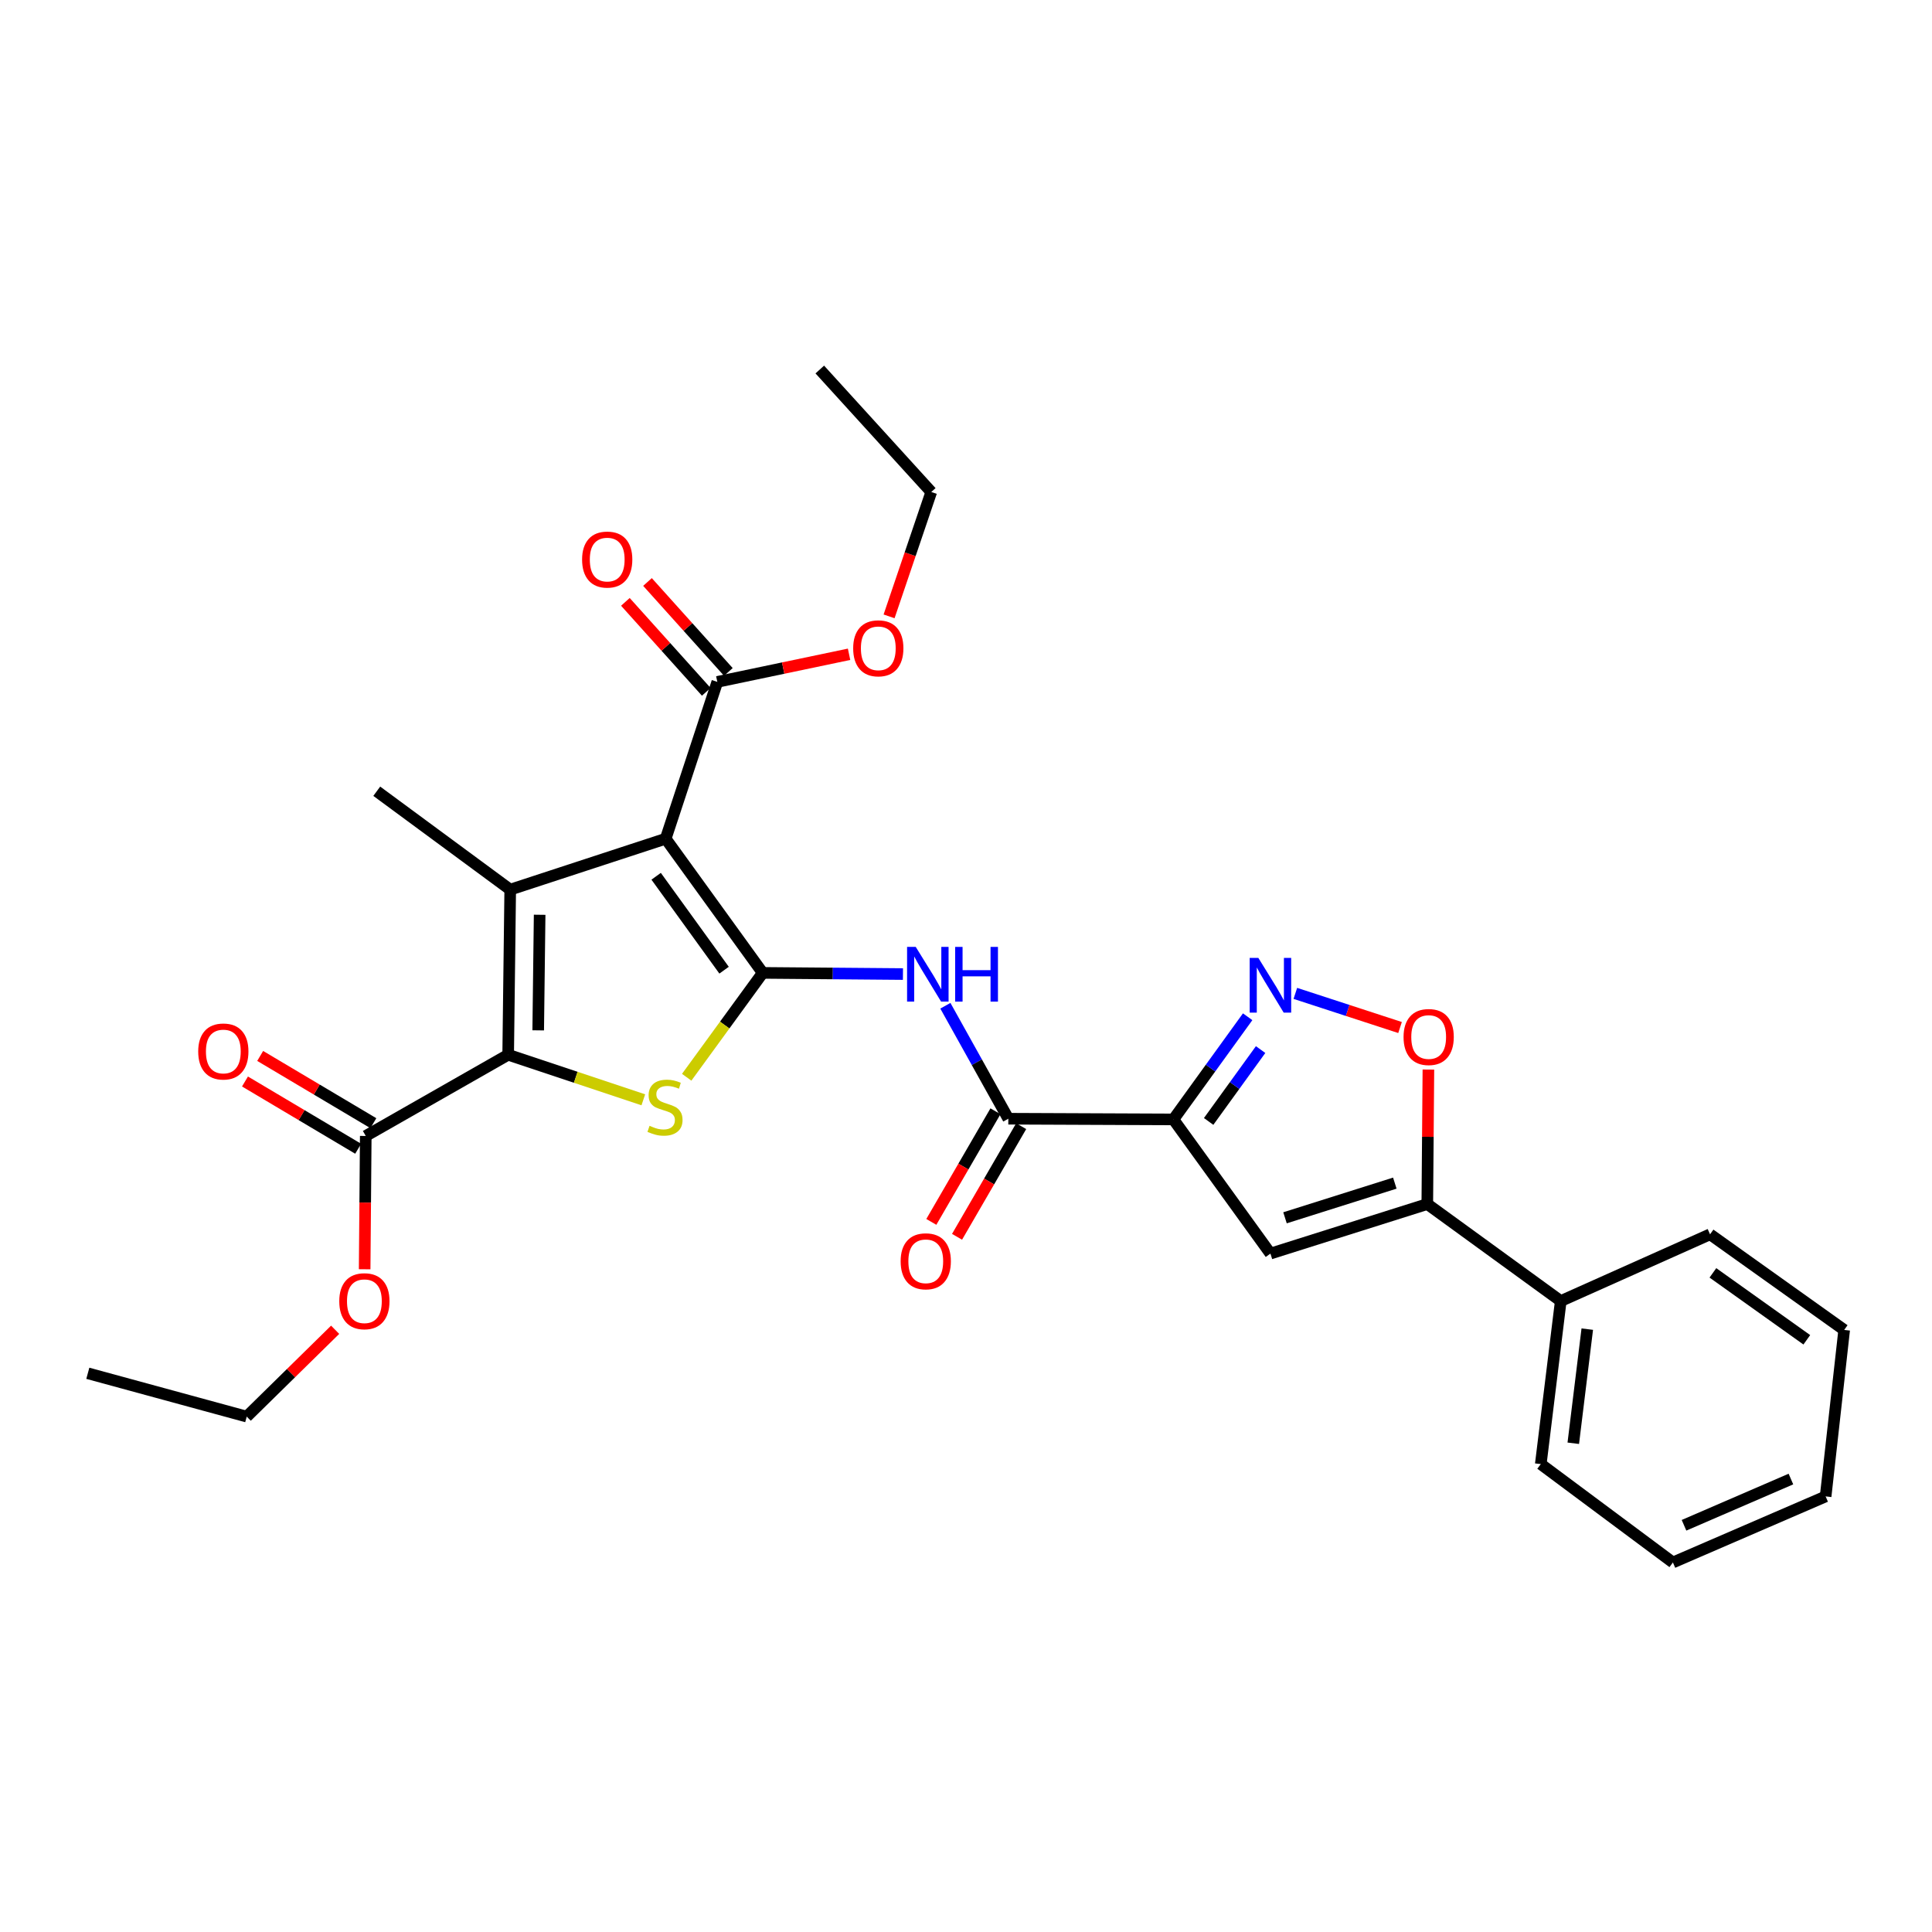 <?xml version='1.0' encoding='iso-8859-1'?>
<svg version='1.1' baseProfile='full'
              xmlns='http://www.w3.org/2000/svg'
                      xmlns:rdkit='http://www.rdkit.org/xml'
                      xmlns:xlink='http://www.w3.org/1999/xlink'
                  xml:space='preserve'
width='1000px' height='1000px' viewBox='0 0 1000 1000'>
<!-- END OF HEADER -->
<rect style='opacity:1.0;fill:#FFFFFF;stroke:none' width='1000' height='1000' x='0' y='0'> </rect>
<path class='bond-0' d='M 394.783,503.565 L 344.555,434.118' style='fill:none;fill-rule:evenodd;stroke:#000000;stroke-width:6px;stroke-linecap:butt;stroke-linejoin:miter;stroke-opacity:1' />
<path class='bond-0' d='M 374.779,502.167 L 339.62,453.554' style='fill:none;fill-rule:evenodd;stroke:#000000;stroke-width:6px;stroke-linecap:butt;stroke-linejoin:miter;stroke-opacity:1' />
<path class='bond-3' d='M 394.783,503.565 L 375.107,530.574' style='fill:none;fill-rule:evenodd;stroke:#000000;stroke-width:6px;stroke-linecap:butt;stroke-linejoin:miter;stroke-opacity:1' />
<path class='bond-3' d='M 375.107,530.574 L 355.432,557.583' style='fill:none;fill-rule:evenodd;stroke:#CCCC00;stroke-width:6px;stroke-linecap:butt;stroke-linejoin:miter;stroke-opacity:1' />
<path class='bond-6' d='M 394.783,503.565 L 431.074,503.866' style='fill:none;fill-rule:evenodd;stroke:#000000;stroke-width:6px;stroke-linecap:butt;stroke-linejoin:miter;stroke-opacity:1' />
<path class='bond-6' d='M 431.074,503.866 L 467.366,504.168' style='fill:none;fill-rule:evenodd;stroke:#0000FF;stroke-width:6px;stroke-linecap:butt;stroke-linejoin:miter;stroke-opacity:1' />
<path class='bond-1' d='M 344.555,434.118 L 264.088,460.468' style='fill:none;fill-rule:evenodd;stroke:#000000;stroke-width:6px;stroke-linecap:butt;stroke-linejoin:miter;stroke-opacity:1' />
<path class='bond-11' d='M 344.555,434.118 L 371.28,352.942' style='fill:none;fill-rule:evenodd;stroke:#000000;stroke-width:6px;stroke-linecap:butt;stroke-linejoin:miter;stroke-opacity:1' />
<path class='bond-17' d='M 264.088,460.468 L 195.009,409.547' style='fill:none;fill-rule:evenodd;stroke:#000000;stroke-width:6px;stroke-linecap:butt;stroke-linejoin:miter;stroke-opacity:1' />
<path class='bond-29' d='M 264.088,460.468 L 263.028,545.936' style='fill:none;fill-rule:evenodd;stroke:#000000;stroke-width:6px;stroke-linecap:butt;stroke-linejoin:miter;stroke-opacity:1' />
<path class='bond-29' d='M 279.317,473.479 L 278.575,533.307' style='fill:none;fill-rule:evenodd;stroke:#000000;stroke-width:6px;stroke-linecap:butt;stroke-linejoin:miter;stroke-opacity:1' />
<path class='bond-2' d='M 263.028,545.936 L 298.007,557.595' style='fill:none;fill-rule:evenodd;stroke:#000000;stroke-width:6px;stroke-linecap:butt;stroke-linejoin:miter;stroke-opacity:1' />
<path class='bond-2' d='M 298.007,557.595 L 332.985,569.255' style='fill:none;fill-rule:evenodd;stroke:#CCCC00;stroke-width:6px;stroke-linecap:butt;stroke-linejoin:miter;stroke-opacity:1' />
<path class='bond-12' d='M 263.028,545.936 L 189.315,587.973' style='fill:none;fill-rule:evenodd;stroke:#000000;stroke-width:6px;stroke-linecap:butt;stroke-linejoin:miter;stroke-opacity:1' />
<path class='bond-4' d='M 607.355,579.407 L 521.904,579.048' style='fill:none;fill-rule:evenodd;stroke:#000000;stroke-width:6px;stroke-linecap:butt;stroke-linejoin:miter;stroke-opacity:1' />
<path class='bond-5' d='M 607.355,579.407 L 626.569,552.839' style='fill:none;fill-rule:evenodd;stroke:#000000;stroke-width:6px;stroke-linecap:butt;stroke-linejoin:miter;stroke-opacity:1' />
<path class='bond-5' d='M 626.569,552.839 L 645.784,526.271' style='fill:none;fill-rule:evenodd;stroke:#0000FF;stroke-width:6px;stroke-linecap:butt;stroke-linejoin:miter;stroke-opacity:1' />
<path class='bond-5' d='M 625.589,580.455 L 639.039,561.857' style='fill:none;fill-rule:evenodd;stroke:#000000;stroke-width:6px;stroke-linecap:butt;stroke-linejoin:miter;stroke-opacity:1' />
<path class='bond-5' d='M 639.039,561.857 L 652.489,543.26' style='fill:none;fill-rule:evenodd;stroke:#0000FF;stroke-width:6px;stroke-linecap:butt;stroke-linejoin:miter;stroke-opacity:1' />
<path class='bond-7' d='M 607.355,579.407 L 657.574,648.853' style='fill:none;fill-rule:evenodd;stroke:#000000;stroke-width:6px;stroke-linecap:butt;stroke-linejoin:miter;stroke-opacity:1' />
<path class='bond-10' d='M 670.468,514.173 L 697.565,523.01' style='fill:none;fill-rule:evenodd;stroke:#0000FF;stroke-width:6px;stroke-linecap:butt;stroke-linejoin:miter;stroke-opacity:1' />
<path class='bond-10' d='M 697.565,523.01 L 724.662,531.846' style='fill:none;fill-rule:evenodd;stroke:#FF0000;stroke-width:6px;stroke-linecap:butt;stroke-linejoin:miter;stroke-opacity:1' />
<path class='bond-8' d='M 489.324,520.575 L 505.614,549.811' style='fill:none;fill-rule:evenodd;stroke:#0000FF;stroke-width:6px;stroke-linecap:butt;stroke-linejoin:miter;stroke-opacity:1' />
<path class='bond-8' d='M 505.614,549.811 L 521.904,579.048' style='fill:none;fill-rule:evenodd;stroke:#000000;stroke-width:6px;stroke-linecap:butt;stroke-linejoin:miter;stroke-opacity:1' />
<path class='bond-9' d='M 657.574,648.853 L 738.767,623.214' style='fill:none;fill-rule:evenodd;stroke:#000000;stroke-width:6px;stroke-linecap:butt;stroke-linejoin:miter;stroke-opacity:1' />
<path class='bond-9' d='M 665.119,630.333 L 721.954,612.385' style='fill:none;fill-rule:evenodd;stroke:#000000;stroke-width:6px;stroke-linecap:butt;stroke-linejoin:miter;stroke-opacity:1' />
<path class='bond-13' d='M 515.247,575.189 L 498.65,603.82' style='fill:none;fill-rule:evenodd;stroke:#000000;stroke-width:6px;stroke-linecap:butt;stroke-linejoin:miter;stroke-opacity:1' />
<path class='bond-13' d='M 498.65,603.82 L 482.053,632.452' style='fill:none;fill-rule:evenodd;stroke:#FF0000;stroke-width:6px;stroke-linecap:butt;stroke-linejoin:miter;stroke-opacity:1' />
<path class='bond-13' d='M 528.56,582.907 L 511.963,611.538' style='fill:none;fill-rule:evenodd;stroke:#000000;stroke-width:6px;stroke-linecap:butt;stroke-linejoin:miter;stroke-opacity:1' />
<path class='bond-13' d='M 511.963,611.538 L 495.366,640.169' style='fill:none;fill-rule:evenodd;stroke:#FF0000;stroke-width:6px;stroke-linecap:butt;stroke-linejoin:miter;stroke-opacity:1' />
<path class='bond-14' d='M 738.767,623.214 L 807.846,673.424' style='fill:none;fill-rule:evenodd;stroke:#000000;stroke-width:6px;stroke-linecap:butt;stroke-linejoin:miter;stroke-opacity:1' />
<path class='bond-30' d='M 738.767,623.214 L 739.053,588.407' style='fill:none;fill-rule:evenodd;stroke:#000000;stroke-width:6px;stroke-linecap:butt;stroke-linejoin:miter;stroke-opacity:1' />
<path class='bond-30' d='M 739.053,588.407 L 739.338,553.6' style='fill:none;fill-rule:evenodd;stroke:#FF0000;stroke-width:6px;stroke-linecap:butt;stroke-linejoin:miter;stroke-opacity:1' />
<path class='bond-15' d='M 377.002,347.798 L 356.073,324.517' style='fill:none;fill-rule:evenodd;stroke:#000000;stroke-width:6px;stroke-linecap:butt;stroke-linejoin:miter;stroke-opacity:1' />
<path class='bond-15' d='M 356.073,324.517 L 335.143,301.235' style='fill:none;fill-rule:evenodd;stroke:#FF0000;stroke-width:6px;stroke-linecap:butt;stroke-linejoin:miter;stroke-opacity:1' />
<path class='bond-15' d='M 365.558,358.086 L 344.629,334.805' style='fill:none;fill-rule:evenodd;stroke:#000000;stroke-width:6px;stroke-linecap:butt;stroke-linejoin:miter;stroke-opacity:1' />
<path class='bond-15' d='M 344.629,334.805 L 323.699,311.524' style='fill:none;fill-rule:evenodd;stroke:#FF0000;stroke-width:6px;stroke-linecap:butt;stroke-linejoin:miter;stroke-opacity:1' />
<path class='bond-18' d='M 371.28,352.942 L 405.377,345.798' style='fill:none;fill-rule:evenodd;stroke:#000000;stroke-width:6px;stroke-linecap:butt;stroke-linejoin:miter;stroke-opacity:1' />
<path class='bond-18' d='M 405.377,345.798 L 439.474,338.654' style='fill:none;fill-rule:evenodd;stroke:#FF0000;stroke-width:6px;stroke-linecap:butt;stroke-linejoin:miter;stroke-opacity:1' />
<path class='bond-16' d='M 193.246,581.358 L 163.957,563.954' style='fill:none;fill-rule:evenodd;stroke:#000000;stroke-width:6px;stroke-linecap:butt;stroke-linejoin:miter;stroke-opacity:1' />
<path class='bond-16' d='M 163.957,563.954 L 134.668,546.55' style='fill:none;fill-rule:evenodd;stroke:#FF0000;stroke-width:6px;stroke-linecap:butt;stroke-linejoin:miter;stroke-opacity:1' />
<path class='bond-16' d='M 185.385,594.588 L 156.096,577.184' style='fill:none;fill-rule:evenodd;stroke:#000000;stroke-width:6px;stroke-linecap:butt;stroke-linejoin:miter;stroke-opacity:1' />
<path class='bond-16' d='M 156.096,577.184 L 126.807,559.78' style='fill:none;fill-rule:evenodd;stroke:#FF0000;stroke-width:6px;stroke-linecap:butt;stroke-linejoin:miter;stroke-opacity:1' />
<path class='bond-19' d='M 189.315,587.973 L 189.029,622.471' style='fill:none;fill-rule:evenodd;stroke:#000000;stroke-width:6px;stroke-linecap:butt;stroke-linejoin:miter;stroke-opacity:1' />
<path class='bond-19' d='M 189.029,622.471 L 188.742,656.968' style='fill:none;fill-rule:evenodd;stroke:#FF0000;stroke-width:6px;stroke-linecap:butt;stroke-linejoin:miter;stroke-opacity:1' />
<path class='bond-20' d='M 807.846,673.424 L 797.502,757.815' style='fill:none;fill-rule:evenodd;stroke:#000000;stroke-width:6px;stroke-linecap:butt;stroke-linejoin:miter;stroke-opacity:1' />
<path class='bond-20' d='M 821.569,687.955 L 814.328,747.029' style='fill:none;fill-rule:evenodd;stroke:#000000;stroke-width:6px;stroke-linecap:butt;stroke-linejoin:miter;stroke-opacity:1' />
<path class='bond-21' d='M 807.846,673.424 L 885.116,638.876' style='fill:none;fill-rule:evenodd;stroke:#000000;stroke-width:6px;stroke-linecap:butt;stroke-linejoin:miter;stroke-opacity:1' />
<path class='bond-22' d='M 460.184,319.03 L 471.102,286.844' style='fill:none;fill-rule:evenodd;stroke:#FF0000;stroke-width:6px;stroke-linecap:butt;stroke-linejoin:miter;stroke-opacity:1' />
<path class='bond-22' d='M 471.102,286.844 L 482.021,254.658' style='fill:none;fill-rule:evenodd;stroke:#000000;stroke-width:6px;stroke-linecap:butt;stroke-linejoin:miter;stroke-opacity:1' />
<path class='bond-23' d='M 173.472,688.288 L 150.59,710.762' style='fill:none;fill-rule:evenodd;stroke:#FF0000;stroke-width:6px;stroke-linecap:butt;stroke-linejoin:miter;stroke-opacity:1' />
<path class='bond-23' d='M 150.59,710.762 L 127.708,733.236' style='fill:none;fill-rule:evenodd;stroke:#000000;stroke-width:6px;stroke-linecap:butt;stroke-linejoin:miter;stroke-opacity:1' />
<path class='bond-27' d='M 797.502,757.815 L 865.897,808.736' style='fill:none;fill-rule:evenodd;stroke:#000000;stroke-width:6px;stroke-linecap:butt;stroke-linejoin:miter;stroke-opacity:1' />
<path class='bond-26' d='M 885.116,638.876 L 954.545,688.369' style='fill:none;fill-rule:evenodd;stroke:#000000;stroke-width:6px;stroke-linecap:butt;stroke-linejoin:miter;stroke-opacity:1' />
<path class='bond-26' d='M 886.598,658.831 L 935.198,693.476' style='fill:none;fill-rule:evenodd;stroke:#000000;stroke-width:6px;stroke-linecap:butt;stroke-linejoin:miter;stroke-opacity:1' />
<path class='bond-24' d='M 482.021,254.658 L 424.321,191.264' style='fill:none;fill-rule:evenodd;stroke:#000000;stroke-width:6px;stroke-linecap:butt;stroke-linejoin:miter;stroke-opacity:1' />
<path class='bond-25' d='M 127.708,733.236 L 45.455,710.811' style='fill:none;fill-rule:evenodd;stroke:#000000;stroke-width:6px;stroke-linecap:butt;stroke-linejoin:miter;stroke-opacity:1' />
<path class='bond-28' d='M 954.545,688.369 L 944.944,774.547' style='fill:none;fill-rule:evenodd;stroke:#000000;stroke-width:6px;stroke-linecap:butt;stroke-linejoin:miter;stroke-opacity:1' />
<path class='bond-31' d='M 865.897,808.736 L 944.944,774.547' style='fill:none;fill-rule:evenodd;stroke:#000000;stroke-width:6px;stroke-linecap:butt;stroke-linejoin:miter;stroke-opacity:1' />
<path class='bond-31' d='M 871.645,789.483 L 926.978,765.551' style='fill:none;fill-rule:evenodd;stroke:#000000;stroke-width:6px;stroke-linecap:butt;stroke-linejoin:miter;stroke-opacity:1' />
<path  class='atom-4' d='M 336.204 582.715
Q 336.524 582.835, 337.844 583.395
Q 339.164 583.955, 340.604 584.315
Q 342.084 584.635, 343.524 584.635
Q 346.204 584.635, 347.764 583.355
Q 349.324 582.035, 349.324 579.755
Q 349.324 578.195, 348.524 577.235
Q 347.764 576.275, 346.564 575.755
Q 345.364 575.235, 343.364 574.635
Q 340.844 573.875, 339.324 573.155
Q 337.844 572.435, 336.764 570.915
Q 335.724 569.395, 335.724 566.835
Q 335.724 563.275, 338.124 561.075
Q 340.564 558.875, 345.364 558.875
Q 348.644 558.875, 352.364 560.435
L 351.444 563.515
Q 348.044 562.115, 345.484 562.115
Q 342.724 562.115, 341.204 563.275
Q 339.684 564.395, 339.724 566.355
Q 339.724 567.875, 340.484 568.795
Q 341.284 569.715, 342.404 570.235
Q 343.564 570.755, 345.484 571.355
Q 348.044 572.155, 349.564 572.955
Q 351.084 573.755, 352.164 575.395
Q 353.284 576.995, 353.284 579.755
Q 353.284 583.675, 350.644 585.795
Q 348.044 587.875, 343.684 587.875
Q 341.164 587.875, 339.244 587.315
Q 337.364 586.795, 335.124 585.875
L 336.204 582.715
' fill='#CCCC00'/>
<path  class='atom-6' d='M 651.314 495.809
L 660.594 510.809
Q 661.514 512.289, 662.994 514.969
Q 664.474 517.649, 664.554 517.809
L 664.554 495.809
L 668.314 495.809
L 668.314 524.129
L 664.434 524.129
L 654.474 507.729
Q 653.314 505.809, 652.074 503.609
Q 650.874 501.409, 650.514 500.729
L 650.514 524.129
L 646.834 524.129
L 646.834 495.809
L 651.314 495.809
' fill='#0000FF'/>
<path  class='atom-7' d='M 473.982 490.115
L 483.262 505.115
Q 484.182 506.595, 485.662 509.275
Q 487.142 511.955, 487.222 512.115
L 487.222 490.115
L 490.982 490.115
L 490.982 518.435
L 487.102 518.435
L 477.142 502.035
Q 475.982 500.115, 474.742 497.915
Q 473.542 495.715, 473.182 495.035
L 473.182 518.435
L 469.502 518.435
L 469.502 490.115
L 473.982 490.115
' fill='#0000FF'/>
<path  class='atom-7' d='M 494.382 490.115
L 498.222 490.115
L 498.222 502.155
L 512.702 502.155
L 512.702 490.115
L 516.542 490.115
L 516.542 518.435
L 512.702 518.435
L 512.702 505.355
L 498.222 505.355
L 498.222 518.435
L 494.382 518.435
L 494.382 490.115
' fill='#0000FF'/>
<path  class='atom-11' d='M 726.477 536.757
Q 726.477 529.957, 729.837 526.157
Q 733.197 522.357, 739.477 522.357
Q 745.757 522.357, 749.117 526.157
Q 752.477 529.957, 752.477 536.757
Q 752.477 543.637, 749.077 547.557
Q 745.677 551.437, 739.477 551.437
Q 733.237 551.437, 729.837 547.557
Q 726.477 543.677, 726.477 536.757
M 739.477 548.237
Q 743.797 548.237, 746.117 545.357
Q 748.477 542.437, 748.477 536.757
Q 748.477 531.197, 746.117 528.397
Q 743.797 525.557, 739.477 525.557
Q 735.157 525.557, 732.797 528.357
Q 730.477 531.157, 730.477 536.757
Q 730.477 542.477, 732.797 545.357
Q 735.157 548.237, 739.477 548.237
' fill='#FF0000'/>
<path  class='atom-14' d='M 466.174 652.841
Q 466.174 646.041, 469.534 642.241
Q 472.894 638.441, 479.174 638.441
Q 485.454 638.441, 488.814 642.241
Q 492.174 646.041, 492.174 652.841
Q 492.174 659.721, 488.774 663.641
Q 485.374 667.521, 479.174 667.521
Q 472.934 667.521, 469.534 663.641
Q 466.174 659.761, 466.174 652.841
M 479.174 664.321
Q 483.494 664.321, 485.814 661.441
Q 488.174 658.521, 488.174 652.841
Q 488.174 647.281, 485.814 644.481
Q 483.494 641.641, 479.174 641.641
Q 474.854 641.641, 472.494 644.441
Q 470.174 647.241, 470.174 652.841
Q 470.174 658.561, 472.494 661.441
Q 474.854 664.321, 479.174 664.321
' fill='#FF0000'/>
<path  class='atom-16' d='M 301.29 289.628
Q 301.29 282.828, 304.65 279.028
Q 308.01 275.228, 314.29 275.228
Q 320.57 275.228, 323.93 279.028
Q 327.29 282.828, 327.29 289.628
Q 327.29 296.508, 323.89 300.428
Q 320.49 304.308, 314.29 304.308
Q 308.05 304.308, 304.65 300.428
Q 301.29 296.548, 301.29 289.628
M 314.29 301.108
Q 318.61 301.108, 320.93 298.228
Q 323.29 295.308, 323.29 289.628
Q 323.29 284.068, 320.93 281.268
Q 318.61 278.428, 314.29 278.428
Q 309.97 278.428, 307.61 281.228
Q 305.29 284.028, 305.29 289.628
Q 305.29 295.348, 307.61 298.228
Q 309.97 301.108, 314.29 301.108
' fill='#FF0000'/>
<path  class='atom-17' d='M 102.594 544.246
Q 102.594 537.446, 105.954 533.646
Q 109.314 529.846, 115.594 529.846
Q 121.874 529.846, 125.234 533.646
Q 128.594 537.446, 128.594 544.246
Q 128.594 551.126, 125.194 555.046
Q 121.794 558.926, 115.594 558.926
Q 109.354 558.926, 105.954 555.046
Q 102.594 551.166, 102.594 544.246
M 115.594 555.726
Q 119.914 555.726, 122.234 552.846
Q 124.594 549.926, 124.594 544.246
Q 124.594 538.686, 122.234 535.886
Q 119.914 533.046, 115.594 533.046
Q 111.274 533.046, 108.914 535.846
Q 106.594 538.646, 106.594 544.246
Q 106.594 549.966, 108.914 552.846
Q 111.274 555.726, 115.594 555.726
' fill='#FF0000'/>
<path  class='atom-19' d='M 441.603 335.564
Q 441.603 328.764, 444.963 324.964
Q 448.323 321.164, 454.603 321.164
Q 460.883 321.164, 464.243 324.964
Q 467.603 328.764, 467.603 335.564
Q 467.603 342.444, 464.203 346.364
Q 460.803 350.244, 454.603 350.244
Q 448.363 350.244, 444.963 346.364
Q 441.603 342.484, 441.603 335.564
M 454.603 347.044
Q 458.923 347.044, 461.243 344.164
Q 463.603 341.244, 463.603 335.564
Q 463.603 330.004, 461.243 327.204
Q 458.923 324.364, 454.603 324.364
Q 450.283 324.364, 447.923 327.164
Q 445.603 329.964, 445.603 335.564
Q 445.603 341.284, 447.923 344.164
Q 450.283 347.044, 454.603 347.044
' fill='#FF0000'/>
<path  class='atom-20' d='M 175.606 673.504
Q 175.606 666.704, 178.966 662.904
Q 182.326 659.104, 188.606 659.104
Q 194.886 659.104, 198.246 662.904
Q 201.606 666.704, 201.606 673.504
Q 201.606 680.384, 198.206 684.304
Q 194.806 688.184, 188.606 688.184
Q 182.366 688.184, 178.966 684.304
Q 175.606 680.424, 175.606 673.504
M 188.606 684.984
Q 192.926 684.984, 195.246 682.104
Q 197.606 679.184, 197.606 673.504
Q 197.606 667.944, 195.246 665.144
Q 192.926 662.304, 188.606 662.304
Q 184.286 662.304, 181.926 665.104
Q 179.606 667.904, 179.606 673.504
Q 179.606 679.224, 181.926 682.104
Q 184.286 684.984, 188.606 684.984
' fill='#FF0000'/>
</svg>

